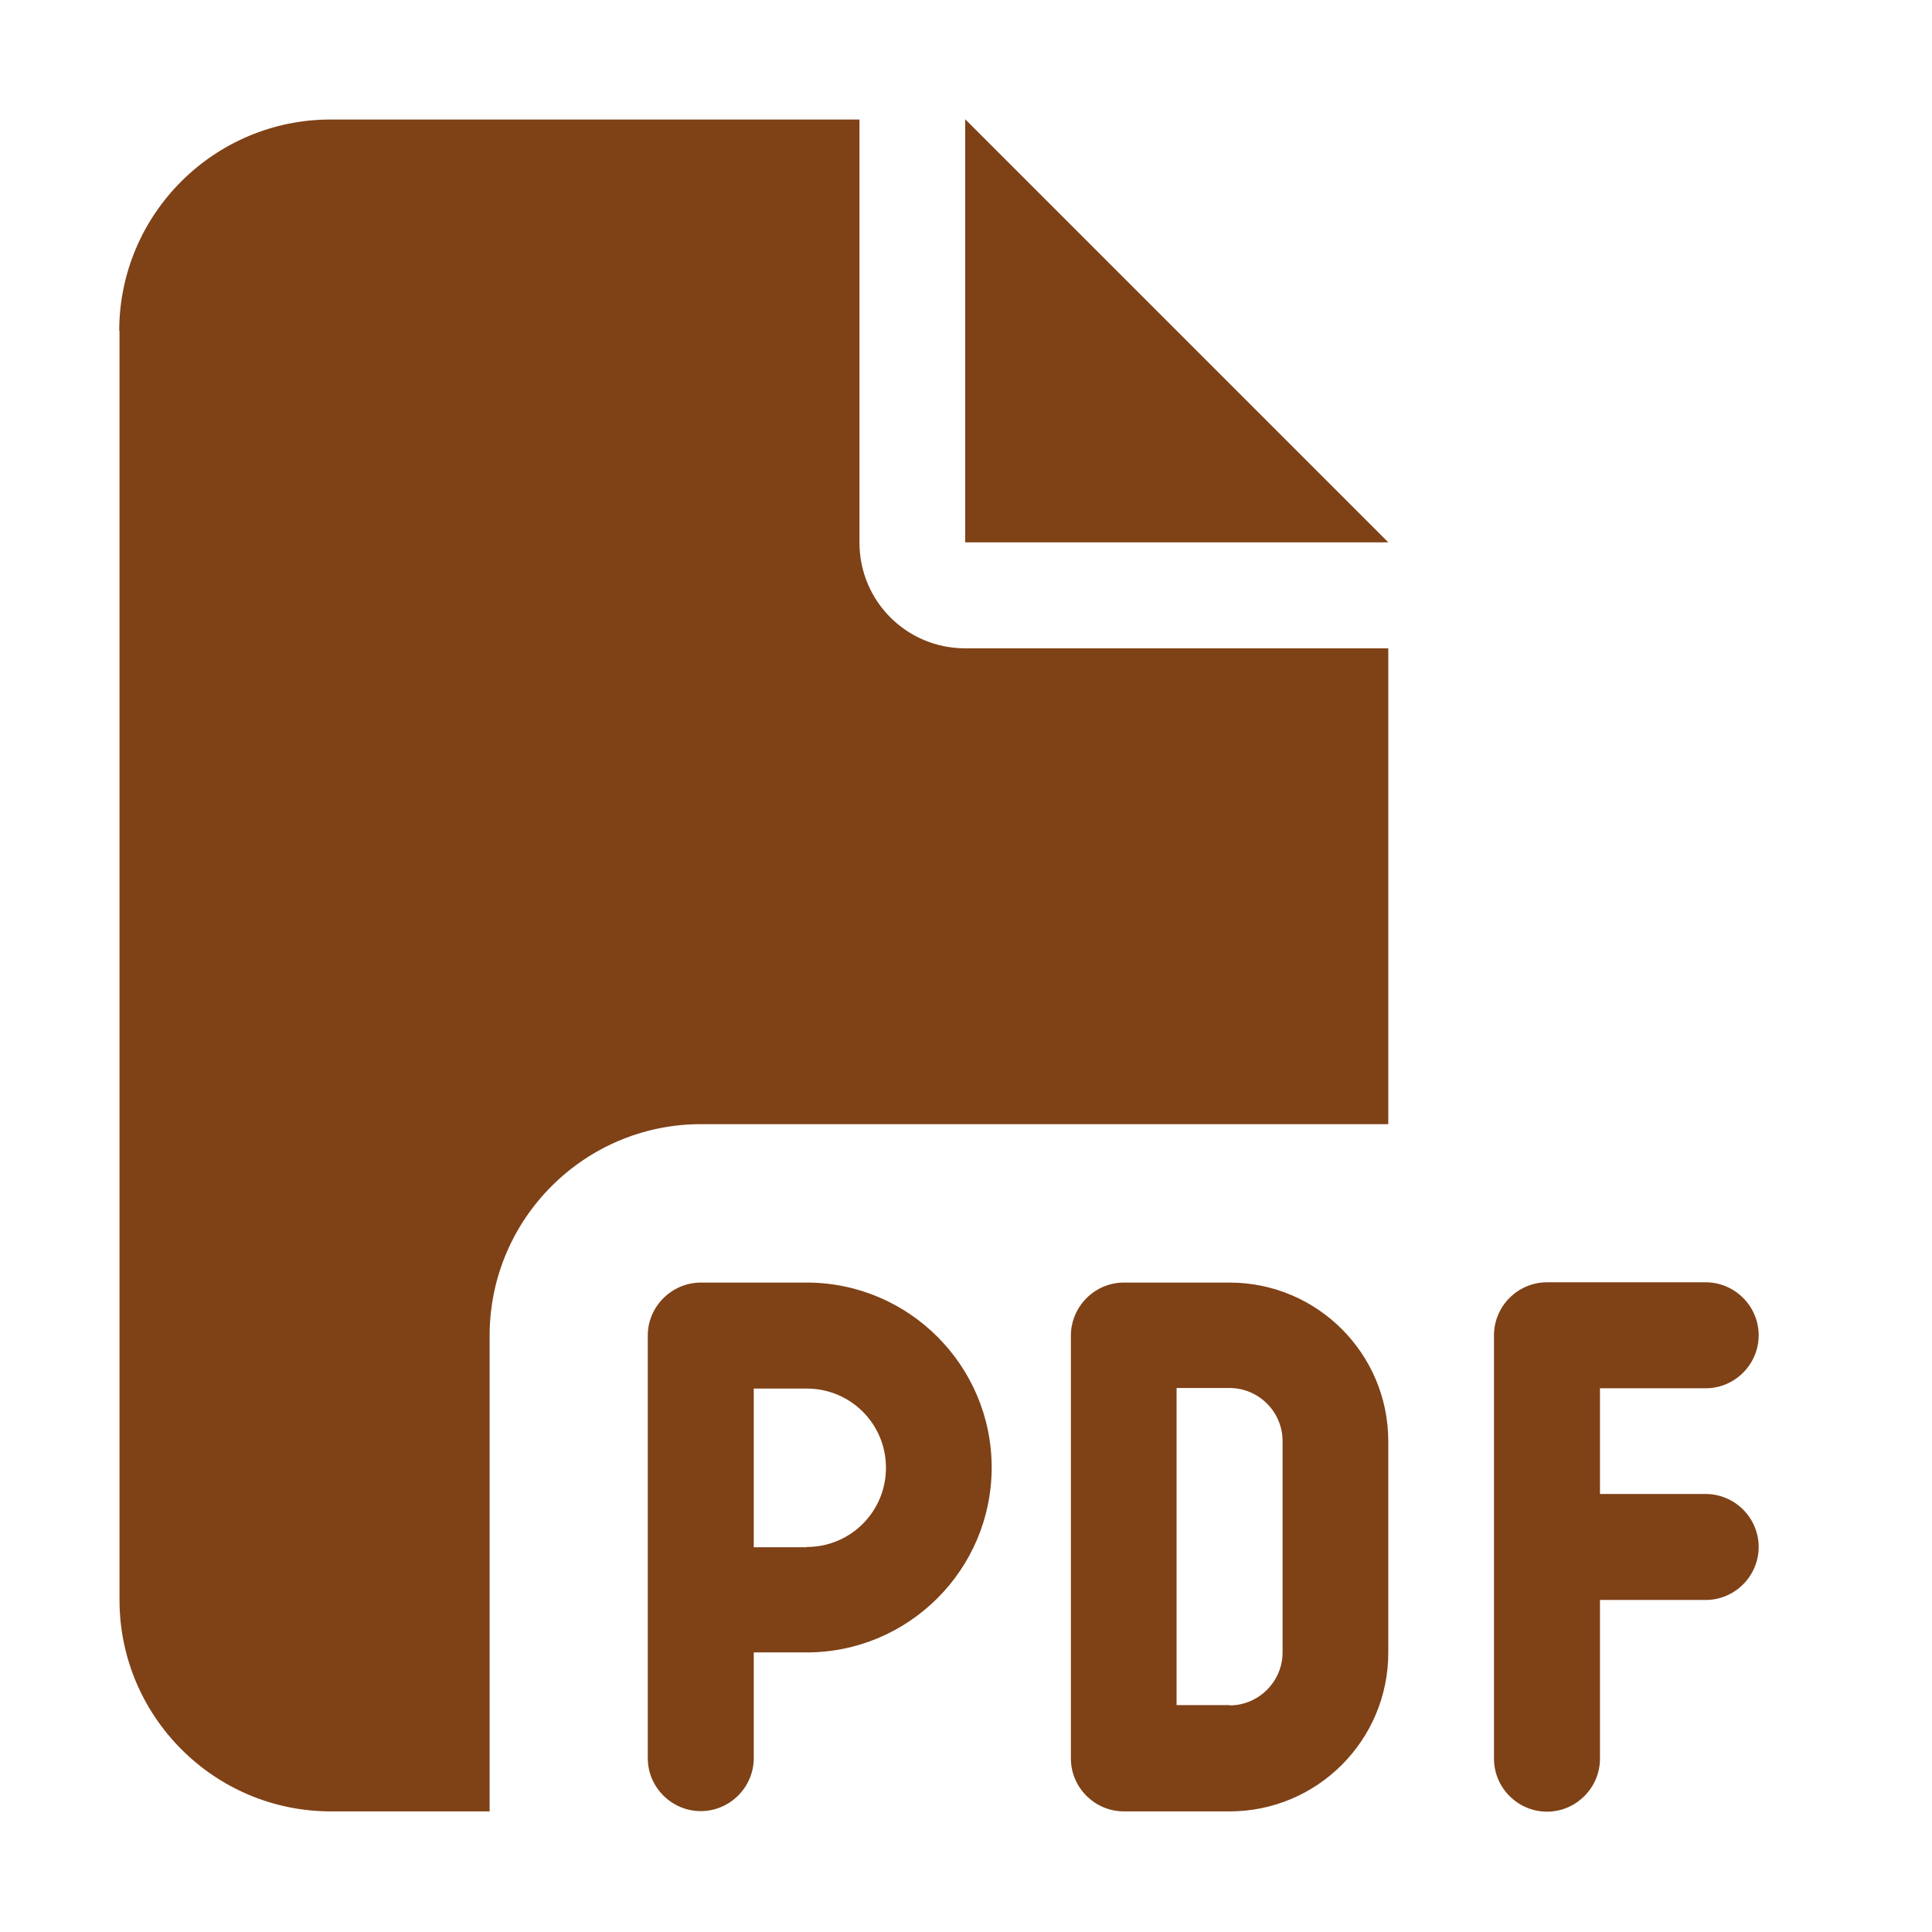 <?xml version="1.0" encoding="utf-8"?>
<!-- Generator: Adobe Illustrator 25.4.1, SVG Export Plug-In . SVG Version: 6.00 Build 0)  -->
<svg version="1.1" id="Capa_1" xmlns="http://www.w3.org/2000/svg" xmlns:xlink="http://www.w3.org/1999/xlink" x="0px" y="0px"
	 viewBox="0 0 70 70" style="enable-background:new 0 0 70 70;" xml:space="preserve">
<style type="text/css">
	.st0{fill:#7F4116;}
</style>
<path class="st0" d="M4.32,11.99c0-4.23,3.44-7.66,7.66-7.66h19.16v15.33c0,2.12,1.71,3.83,3.83,3.83H50.3v17.24H25.4
	c-4.23,0-7.66,3.44-7.66,7.66v17.24h-5.75c-4.23,0-7.66-3.44-7.66-7.66V11.99z M50.3,19.65H34.97V4.32L50.3,19.65z M25.4,46.47h3.83
	c3.7,0,6.7,3.01,6.7,6.7c0,3.7-3.01,6.7-6.7,6.7h-1.92v3.83c0,1.05-0.86,1.92-1.92,1.92c-1.05,0-1.92-0.86-1.92-1.92v-5.75v-9.58
	C23.48,47.33,24.34,46.47,25.4,46.47z M29.23,56.05c1.59,0,2.87-1.28,2.87-2.87c0-1.59-1.28-2.87-2.87-2.87h-1.92v5.75H29.23z
	 M40.72,46.47h3.83c3.17,0,5.75,2.57,5.75,5.75v7.66c0,3.17-2.57,5.75-5.75,5.75h-3.83c-1.05,0-1.92-0.86-1.92-1.92V48.38
	C38.81,47.33,39.67,46.47,40.72,46.47z M44.55,61.79c1.05,0,1.92-0.86,1.92-1.92v-7.66c0-1.05-0.86-1.92-1.92-1.92h-1.92v11.49
	H44.55z M54.13,48.38c0-1.05,0.86-1.92,1.92-1.92h5.75c1.05,0,1.92,0.86,1.92,1.92c0,1.05-0.86,1.92-1.92,1.92h-3.83v3.83h3.83
	c1.05,0,1.92,0.86,1.92,1.92c0,1.05-0.86,1.92-1.92,1.92h-3.83v5.75c0,1.05-0.86,1.92-1.92,1.92c-1.05,0-1.92-0.86-1.92-1.92v-7.66
	V48.38z"/>
</svg>
